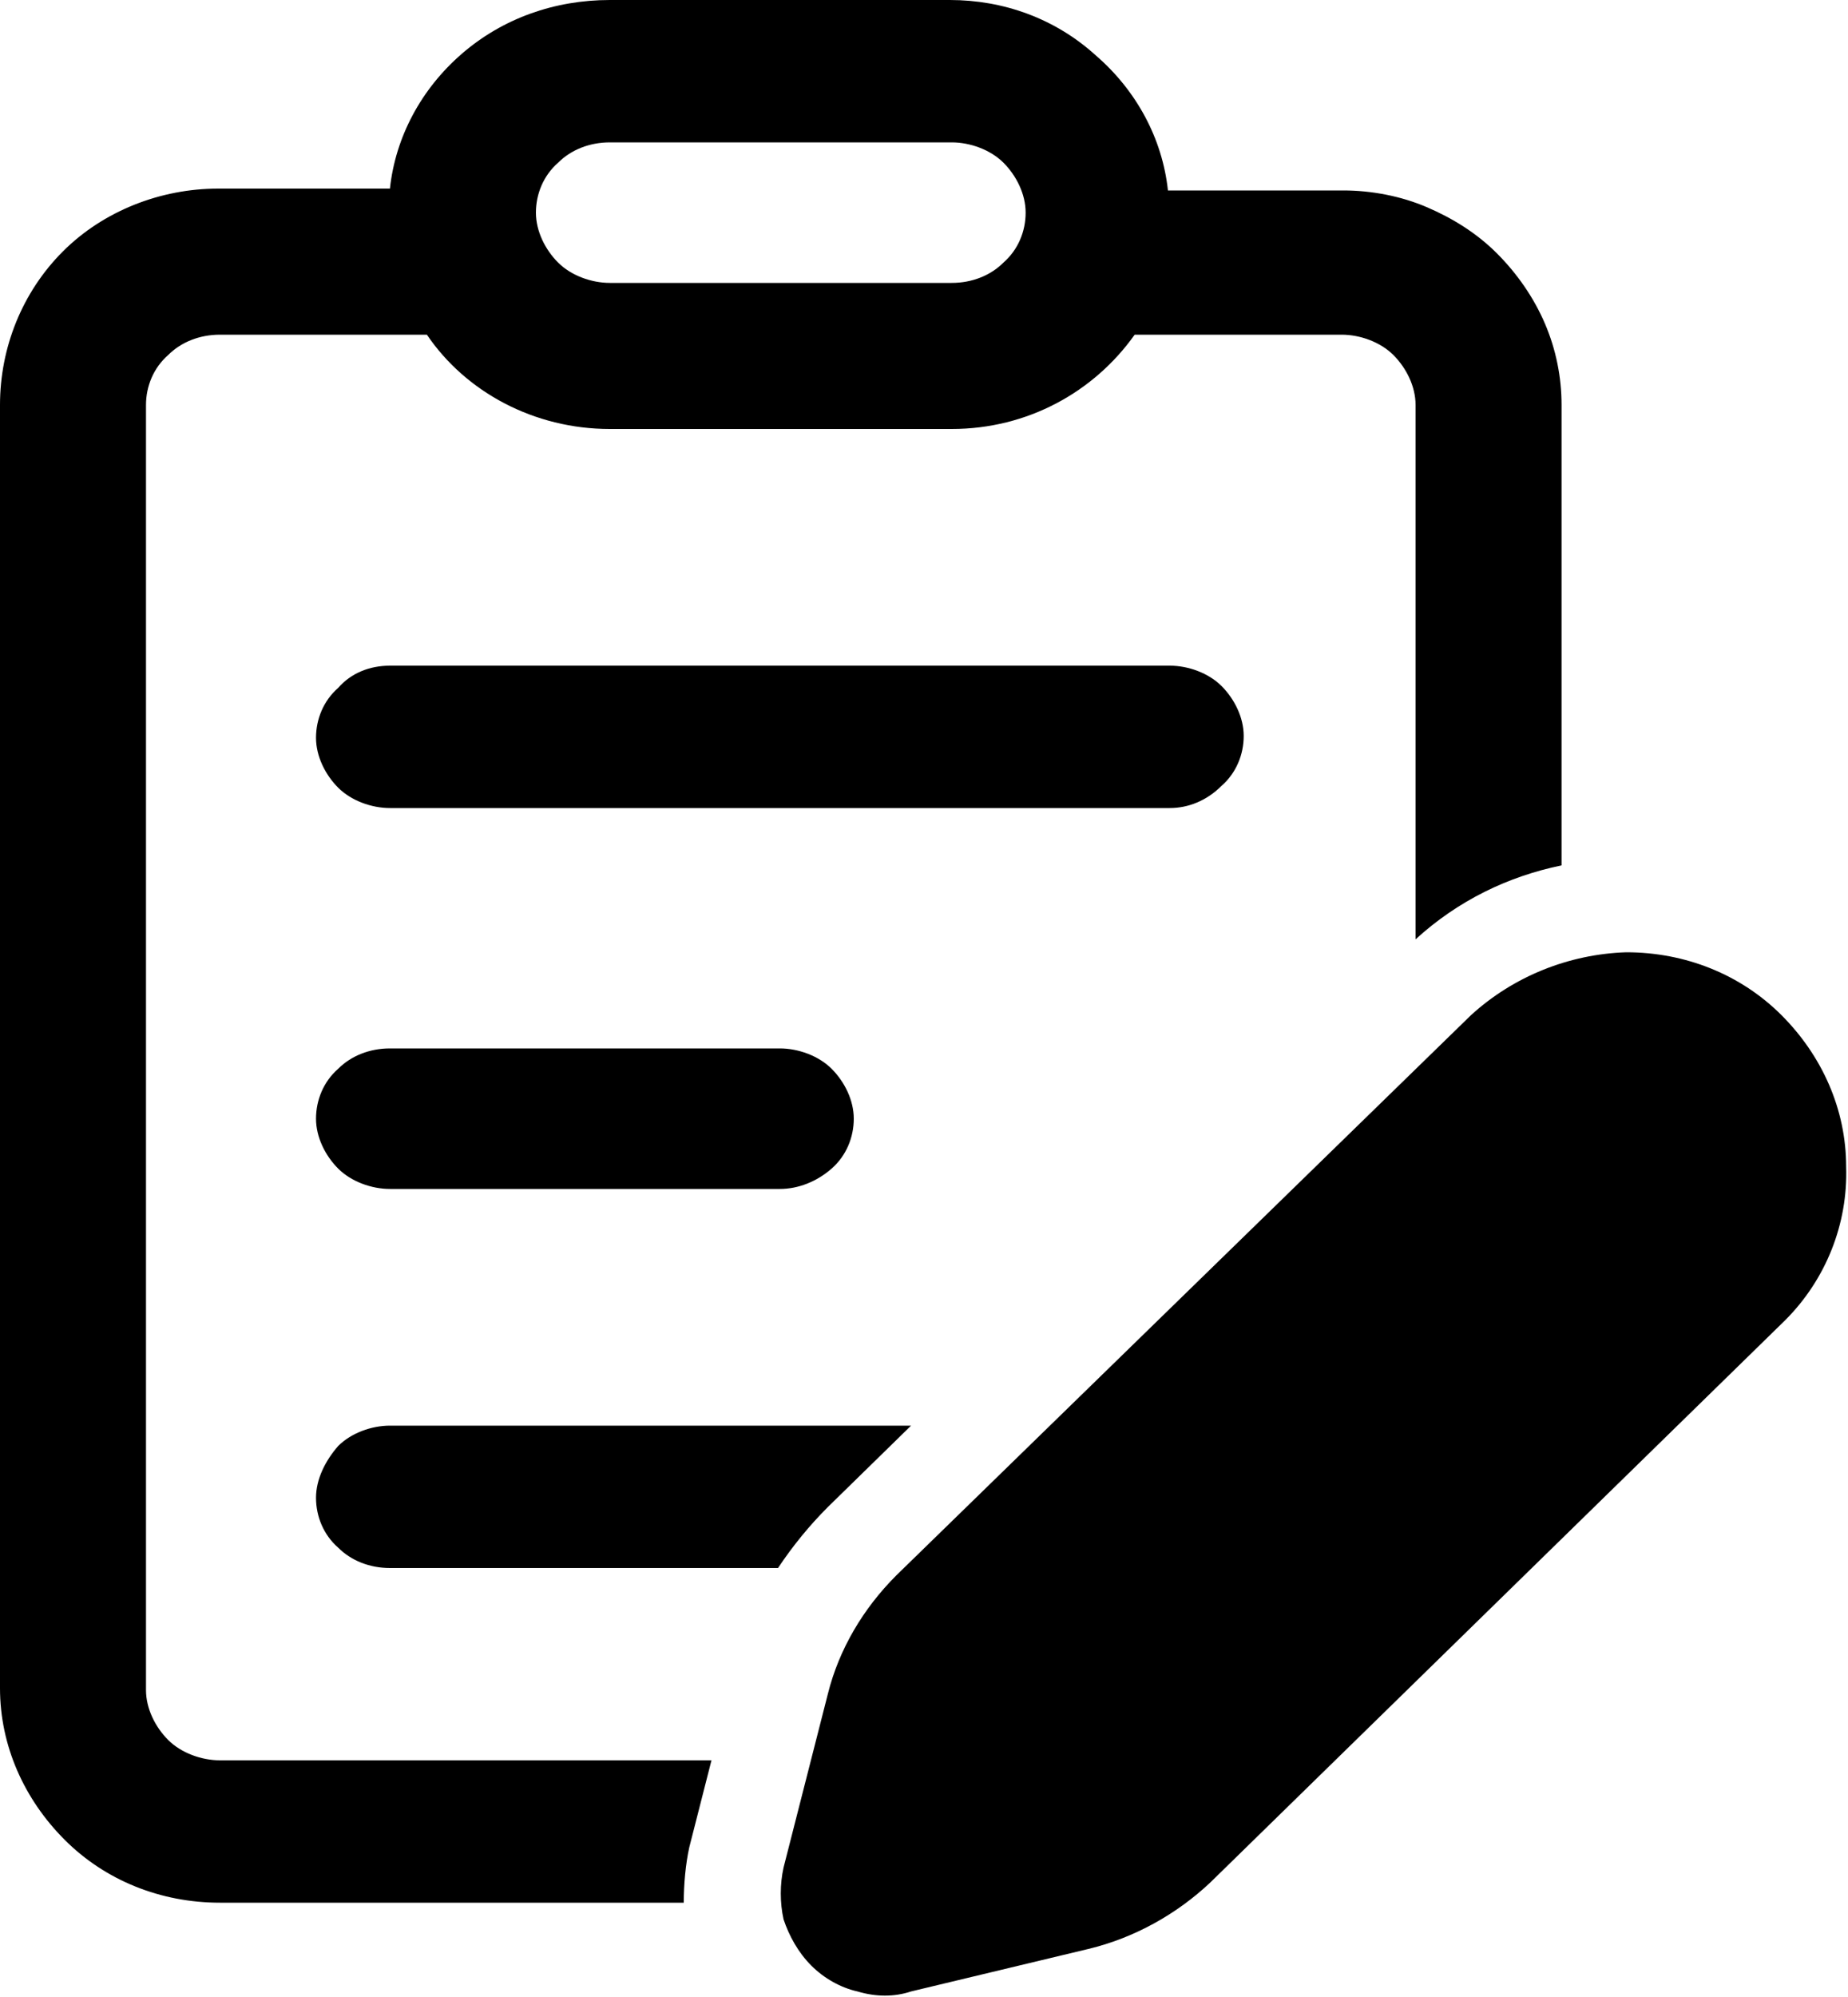 <svg xml:space="preserve" style="enable-background:new 0 0 100 108;" viewBox="0 0 100 108" y="0px" x="0px" xmlns:xlink="http://www.w3.org/1999/xlink" xmlns="http://www.w3.org/2000/svg" id="Layer_1" version="1.1">
<path d="M63.2,10.3c-0.3-2.8-1.7-5.4-3.9-7.3C57.1,1,54.3,0,51.4,0H33C30,0,27.2,1,25,2.9c-2.2,1.9-3.6,4.5-3.9,7.3h-9.3
	c-3.1,0-6.2,1.2-8.4,3.4S0,18.8,0,21.9v69.4c0,3.1,1.3,6,3.5,8.2c2.2,2.2,5.2,3.4,8.4,3.4h25.1c0-1,0.1-2.1,0.3-3l1.2-4.7H11.9
	c-1,0-2.1-0.4-2.8-1.1c-0.7-0.7-1.2-1.7-1.2-2.7V21.9c0-1,0.4-2,1.2-2.7c0.7-0.7,1.7-1.1,2.8-1.1h11.2c2.1,3.1,5.8,5.1,9.9,5.1h18.5
	c4.1,0,7.7-2,9.9-5.1h11.2c1,0,2.1,0.4,2.8,1.1c0.7,0.7,1.2,1.7,1.2,2.7v28.9c2.3-2.1,5-3.4,7.9-4V21.9c0-1.5-0.3-3-0.9-4.4
	c-0.6-1.4-1.5-2.7-2.6-3.8s-2.4-1.9-3.8-2.5c-1.4-0.6-3-0.9-4.5-0.9H63.2z M63.3,10.8l0,0.8C63.3,11.3,63.3,11,63.3,10.8z M33,7.7
	h18.5c1,0,2.1,0.4,2.8,1.1c0.7,0.7,1.2,1.7,1.2,2.7c0,1-0.4,2-1.2,2.7c-0.7,0.7-1.7,1.1-2.8,1.1H33c-1,0-2.1-0.4-2.8-1.1
	c-0.7-0.7-1.2-1.7-1.2-2.7c0-1,0.4-2,1.2-2.7C30.9,8.1,31.9,7.7,33,7.7z M49.3,77.1H21.1c-1,0-2.1,0.4-2.8,1.1
	C17.6,79,17.1,80,17.1,81c0,1,0.4,2,1.2,2.7c0.7,0.7,1.7,1.1,2.8,1.1h21c0.8-1.2,1.7-2.3,2.7-3.3L49.3,77.1z M42.2,64.3H21.1
	c-1,0-2.1-0.4-2.8-1.1c-0.7-0.7-1.2-1.7-1.2-2.7c0-1,0.4-2,1.2-2.7c0.7-0.7,1.7-1.1,2.8-1.1h21.1c1,0,2.1,0.4,2.8,1.1
	c0.7,0.7,1.2,1.7,1.2,2.7c0,1-0.4,2-1.2,2.7C44.2,63.9,43.2,64.3,42.2,64.3z M63.3,43.7H21.1c-1,0-2.1-0.4-2.8-1.1
	c-0.7-0.7-1.2-1.7-1.2-2.7c0-1,0.4-2,1.2-2.7C19,36.4,20,36,21.1,36h42.2c1,0,2.1,0.4,2.8,1.1c0.7,0.7,1.2,1.7,1.2,2.7
	c0,1-0.4,2-1.2,2.7C65.3,43.3,64.3,43.7,63.3,43.7z M79.6,54.9L48.5,85.2c-1.8,1.8-3.1,4-3.7,6.4l-2.4,9.4c-0.2,0.9-0.2,1.9,0,2.8
	c0.3,0.9,0.8,1.8,1.5,2.5c0.7,0.7,1.6,1.2,2.5,1.4c1,0.3,2,0.3,2.9,0l9.6-2.3c2.5-0.6,4.8-1.9,6.6-3.6l31.1-30.4
	c2.2-2.2,3.4-5.2,3.3-8.3c0-3.1-1.3-6-3.5-8.2c-2.2-2.2-5.2-3.4-8.4-3.4C84.9,51.6,81.9,52.8,79.6,54.9z"></path>
</svg>
